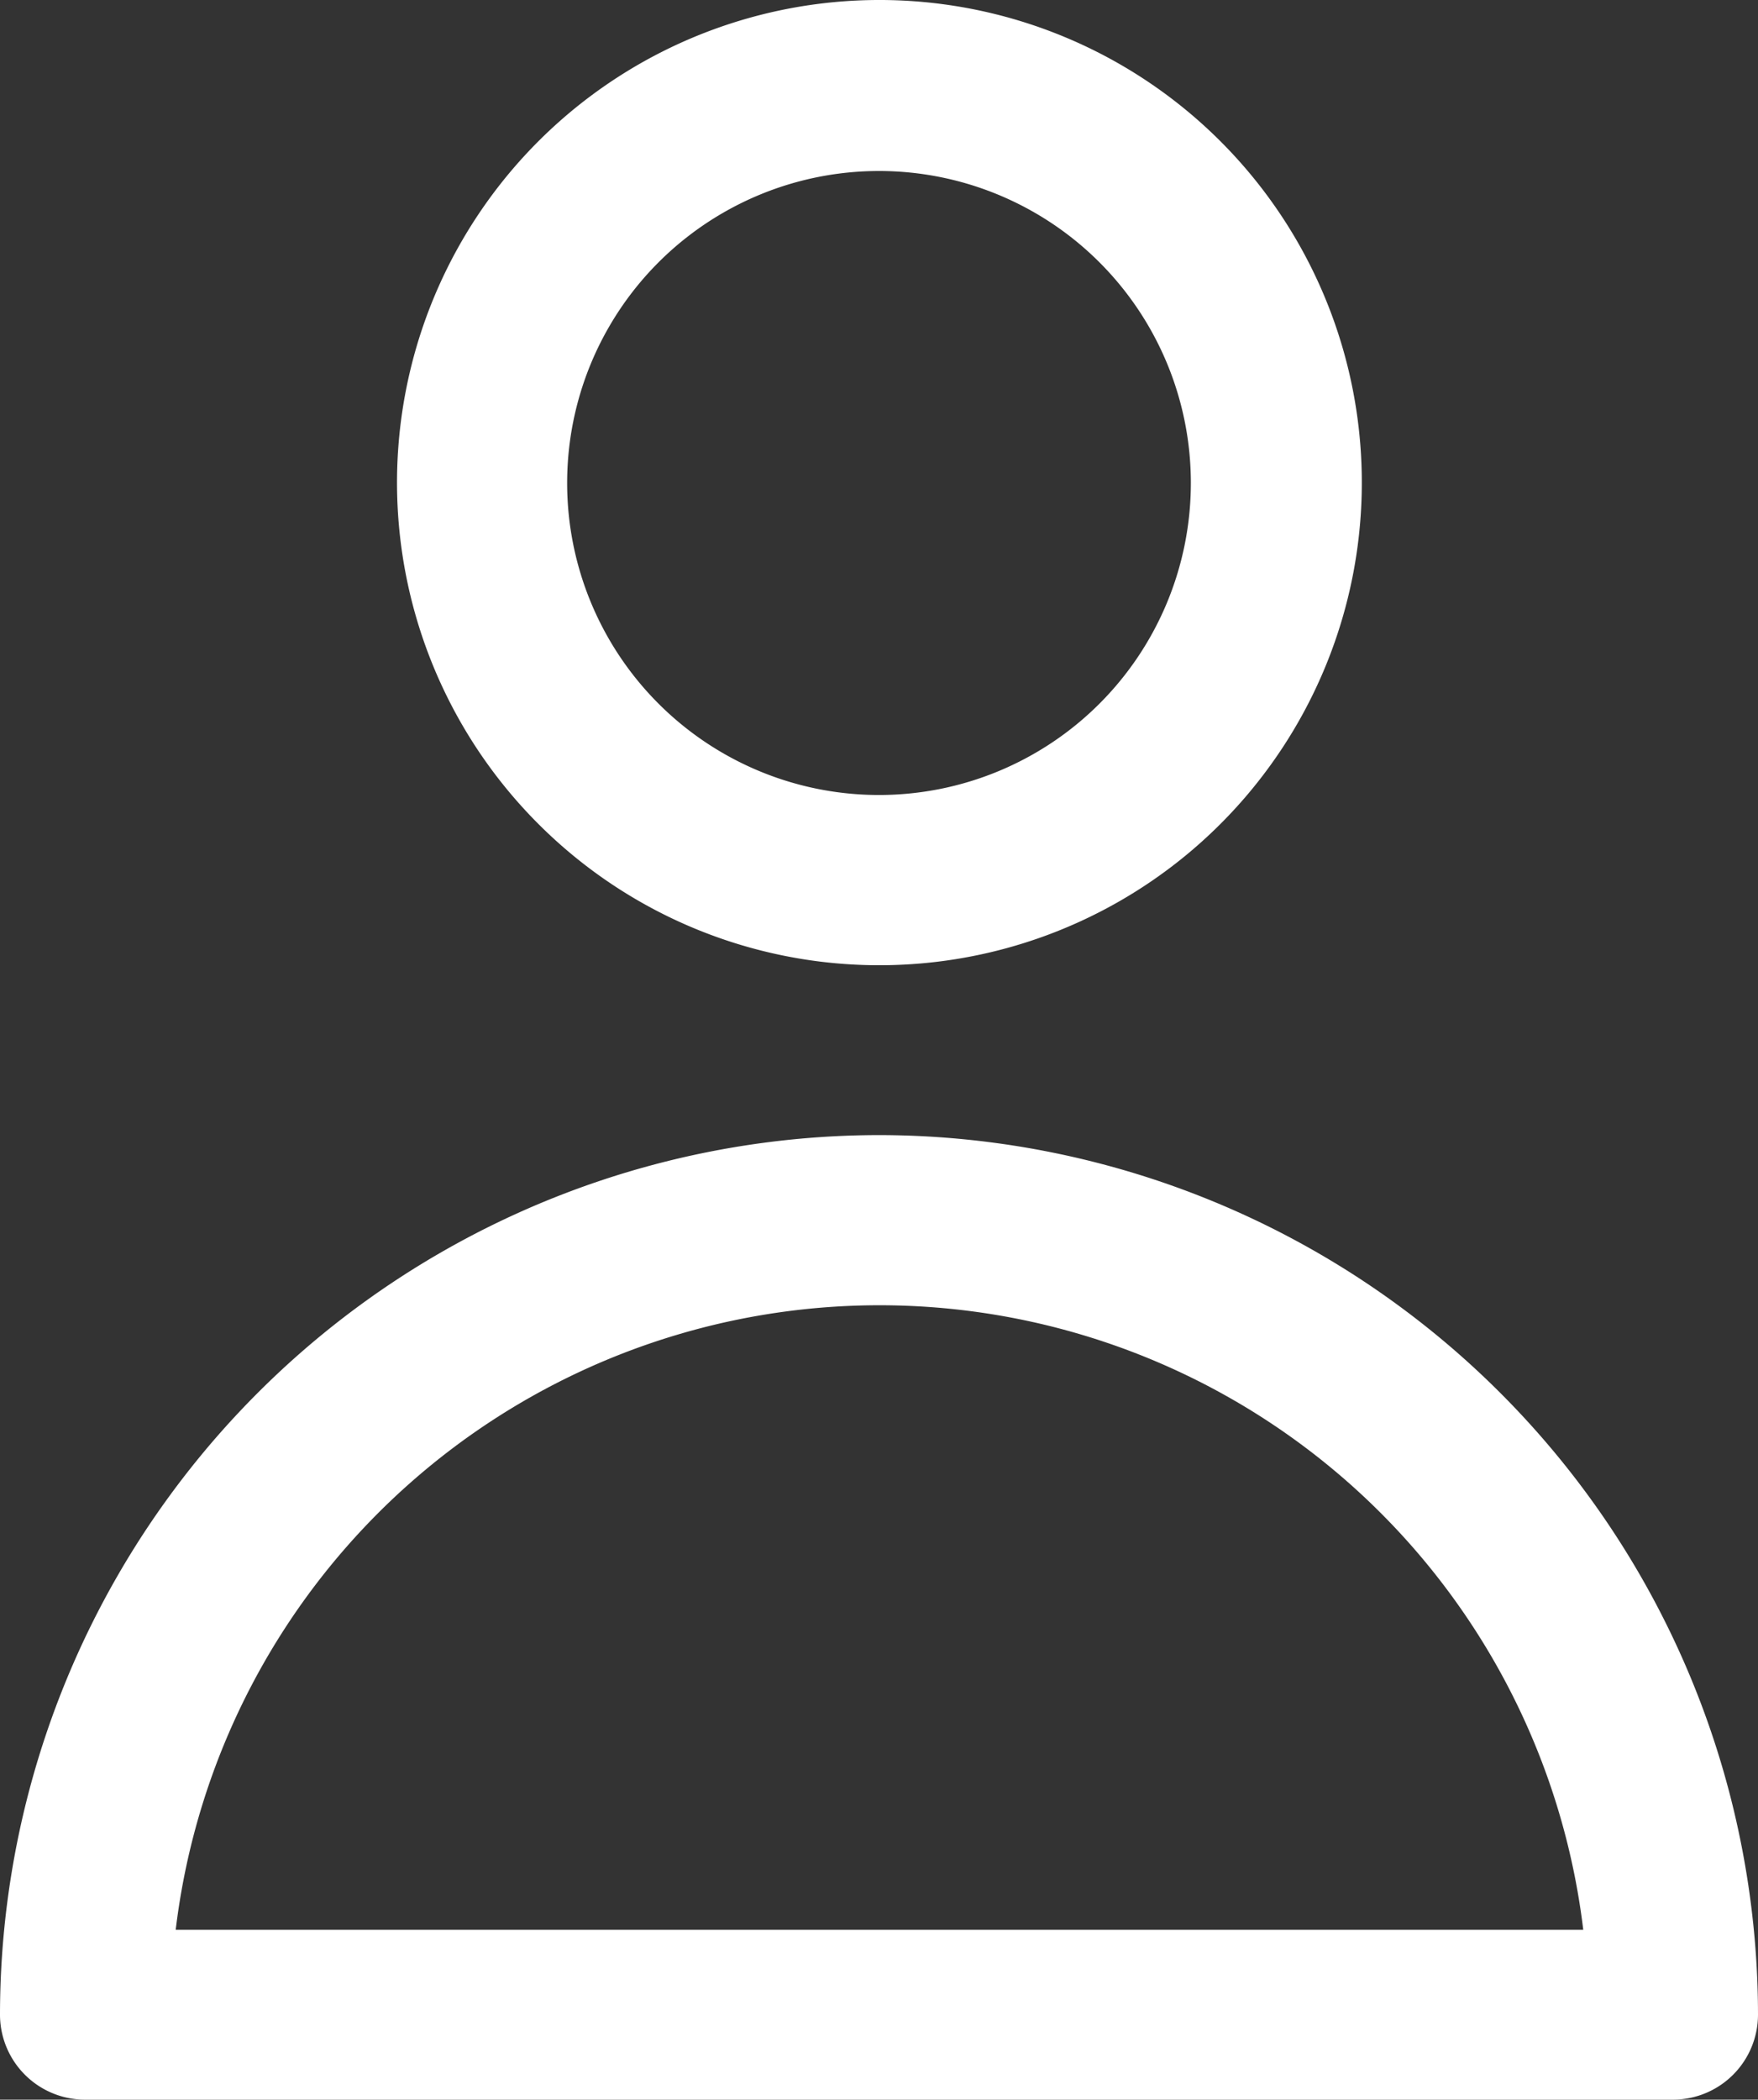 <?xml version="1.0" encoding="UTF-8" standalone="no"?>
<svg
   xmlns:dc="http://purl.org/dc/elements/1.1/"
   xmlns:cc="http://creativecommons.org/ns#"
   xmlns:rdf="http://www.w3.org/1999/02/22-rdf-syntax-ns#"
   xmlns:svg="http://www.w3.org/2000/svg"
   xmlns="http://www.w3.org/2000/svg"
   xmlns:sodipodi="http://sodipodi.sourceforge.net/DTD/sodipodi-0.dtd"
   xmlns:inkscape="http://www.inkscape.org/namespaces/inkscape"
   id="Group_1046"
   data-name="Group 1046"
   width="18.4"
   height="21.966"
   viewBox="0 0 18.4 21.966"
   version="1.1"
   sodipodi:docname="portaal.svg"
   inkscape:version="0.92.3 (2405546, 2018-03-11)">
  <rect x="0" y="0" width="18.4" height="21.966" fill="#333333" stroke="none"/>
  <defs
     id="defs15" />
  <sodipodi:namedview
     pagecolor="#ffffff"
     bordercolor="#666666"
     borderopacity="1"
     objecttolerance="10"
     gridtolerance="10"
     guidetolerance="10"
     inkscape:pageopacity="0"
     inkscape:pageshadow="2"
     inkscape:window-width="1920"
     inkscape:window-height="1001"
     id="namedview13"
     showgrid="false"
     fit-margin-top="0"
     fit-margin-left="0"
     fit-margin-right="0"
     fit-margin-bottom="0"
     inkscape:zoom="4.2909091"
     inkscape:cx="23.416103"
     inkscape:cy="34.012661"
     inkscape:window-x="-9"
     inkscape:window-y="-9"
     inkscape:window-maximized="1"
     inkscape:current-layer="Group_1046" />
  <path
     inkscape:connector-curvature="0"
     style="fill:#ffffff"
     id="Path_2640"
     data-name="Path 2640"
     d="m 9.201,10.098 a 5.049,5.049 0 1 0 -3.566,-1.478 5.042,5.042 0 0 0 3.566,1.478 z m 0,-8.309 a 3.264,3.264 0 1 1 -3.265,3.265 3.264,3.264 0 0 1 3.265,-3.265 z" />
  <path
     inkscape:connector-curvature="0"
     style="fill:#ffffff"
     id="Path_2641"
     data-name="Path 2641"
     d="M 9.2,11.875 A 9.209,9.209 0 0 0 5.6243005e-7,21.075 0.89,0.89 0 0 0 0.891,21.966 H 17.509 a 0.89,0.89 0 0 0 0.891,-0.891 9.209,9.209 0 0 0 -9.2,-9.2 z m -7.361,8.314 a 7.419,7.419 0 0 1 14.732,0 z" />
</svg>
